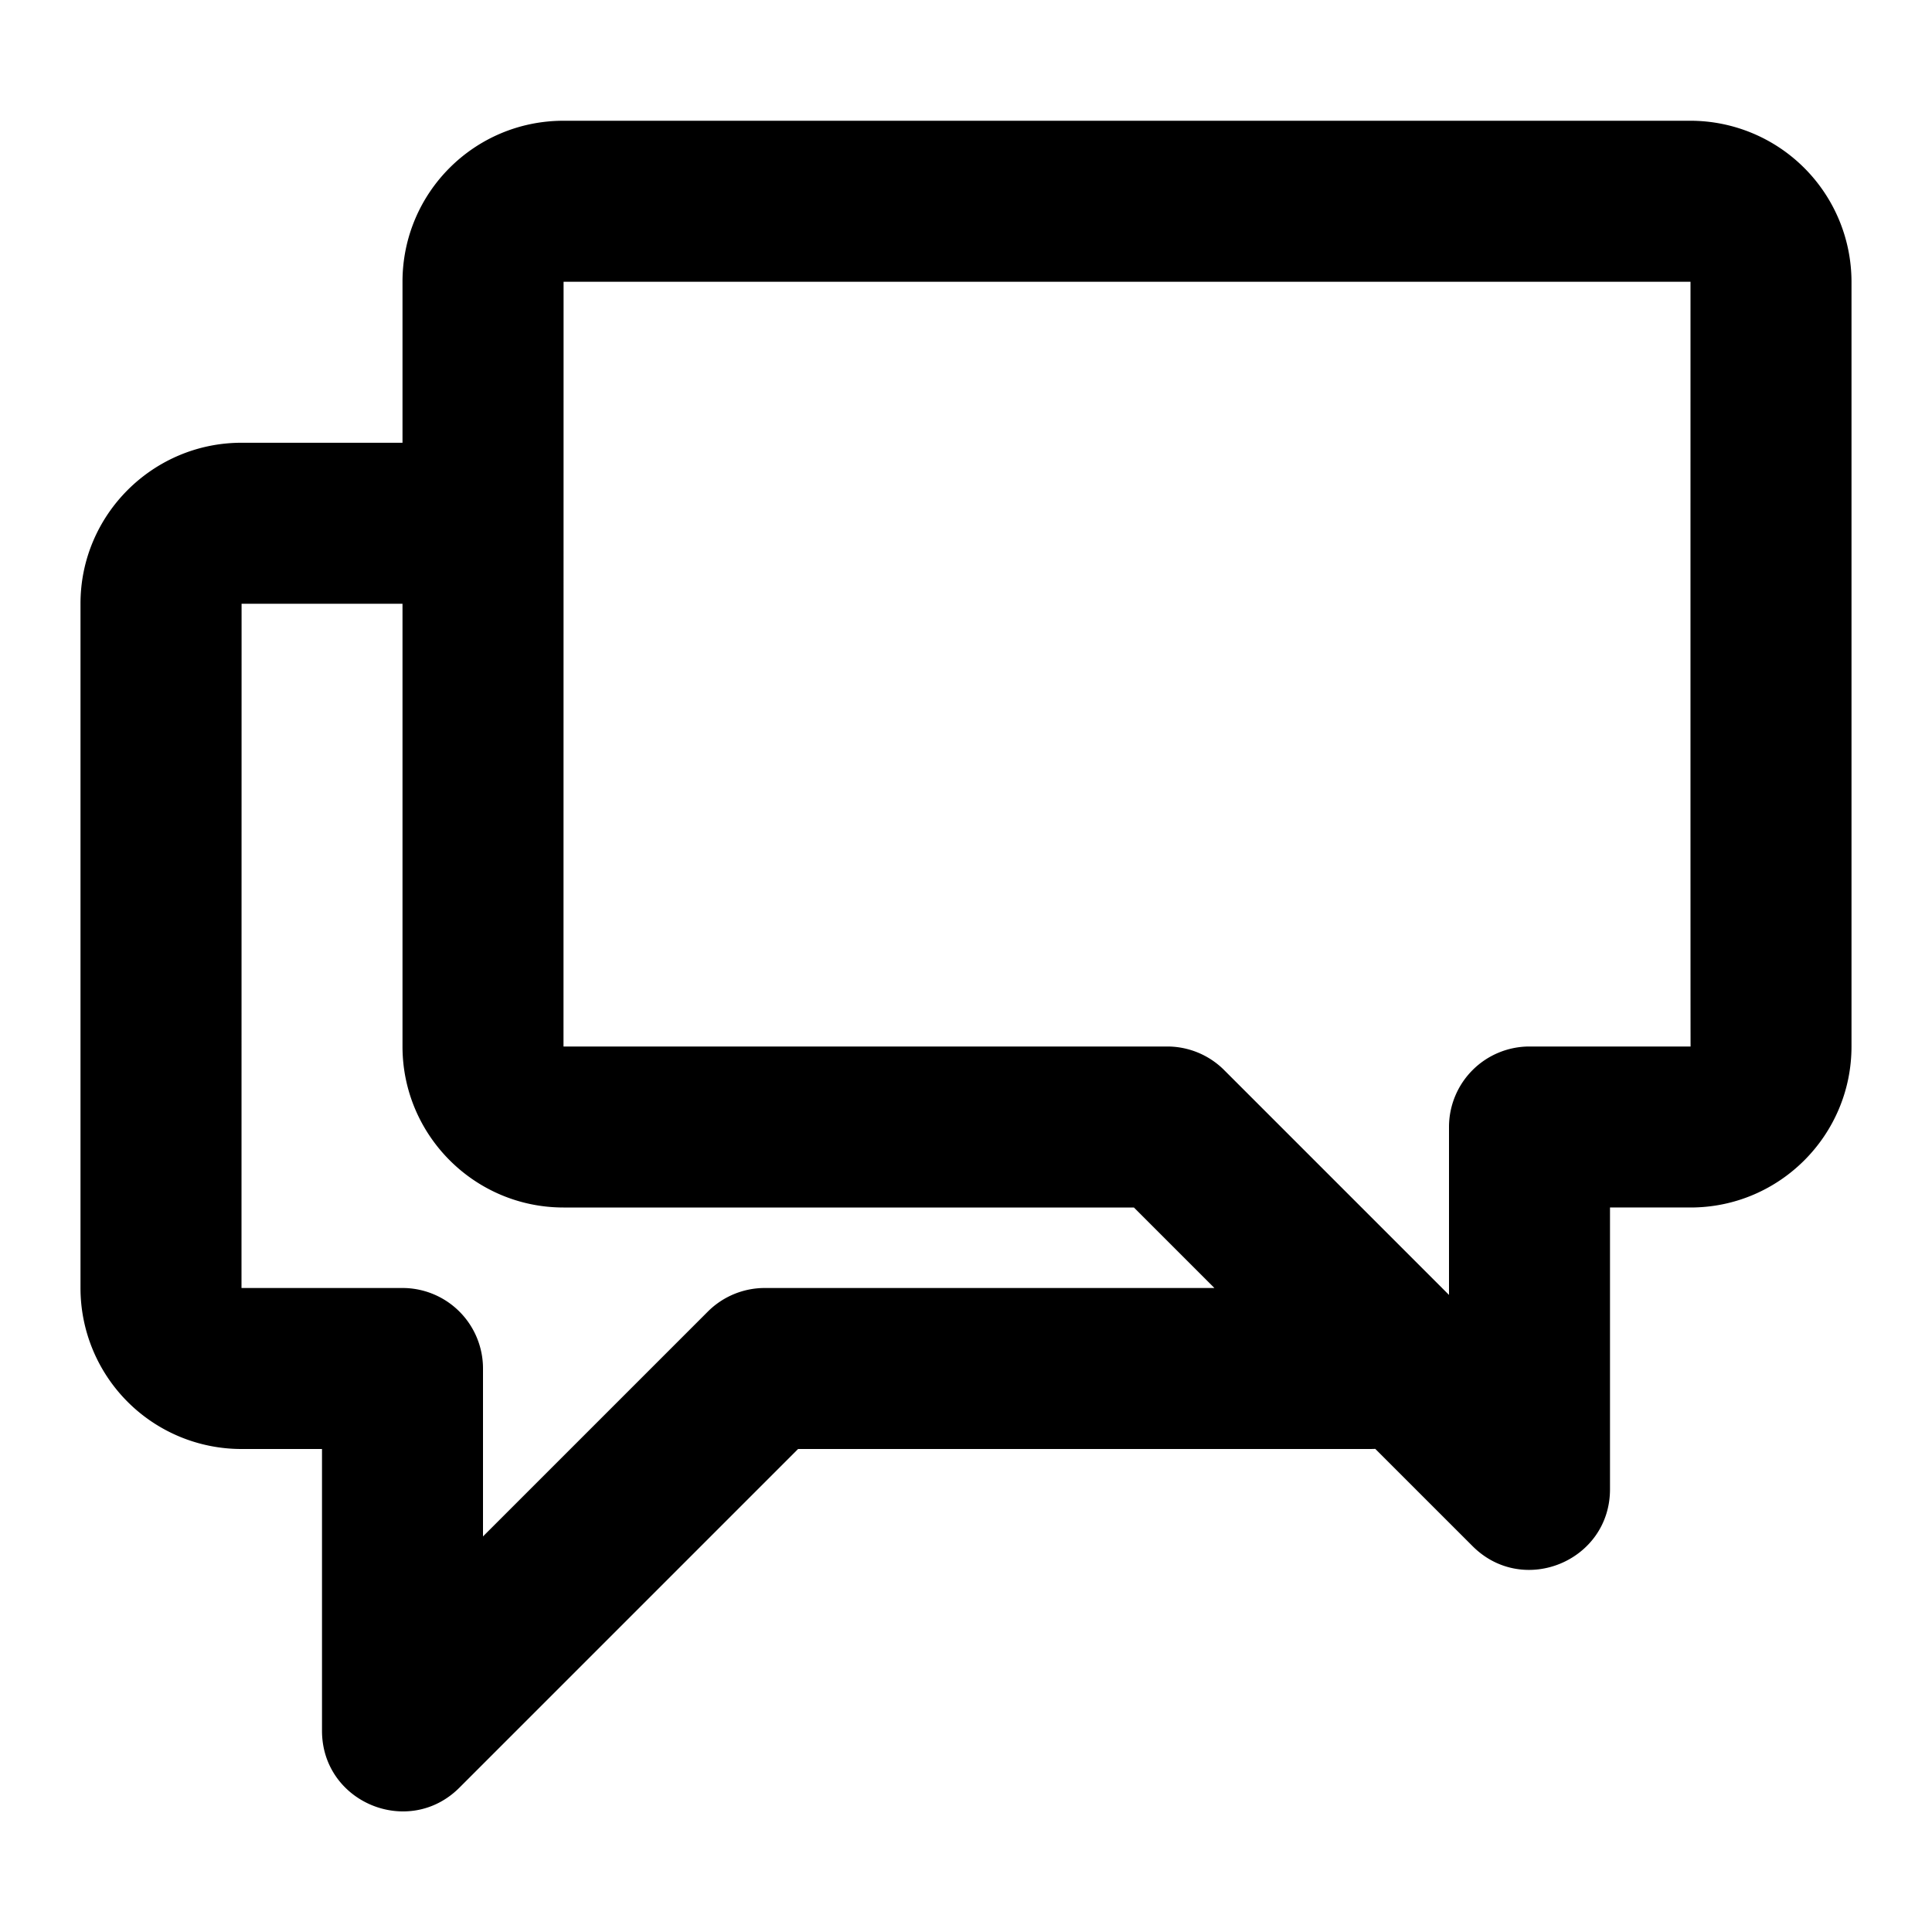 <svg width="48" height="48" viewBox="0 0 48 48" xmlns="http://www.w3.org/2000/svg"><title>bubbles-chat</title><path d="M10 11V7c0-2.21 1.786-4 4.002-4h27.996A4.005 4.005 0 0 1 46 7v19c0 2.207-1.792 4-3.998 4H40v7c0 1.782-2.154 2.674-3.414 1.414l-2.418-2.417A4.051 4.051 0 0 1 34 36H19.828l-8.414 8.414C10.154 45.674 8 44.782 8 43v-7H5.998A3.999 3.999 0 0 1 2 32.005v-17.01C2 12.795 3.795 11 6.002 11H10zm26 17a2 2 0 0 1 2-2h4.002C41.998 26 42 7 42 7H14.002L14 26h15a2 2 0 0 1 1.414.586L36 32.172V28zM10 15H6.002L6 32h4a2 2 0 0 1 2 2v4.172l5.586-5.586A2 2 0 0 1 19 32h11.172l-2-2H14c-2.208 0-4-1.796-4-4V15z" fill-rule="nonzero" fill="#000"/></svg>